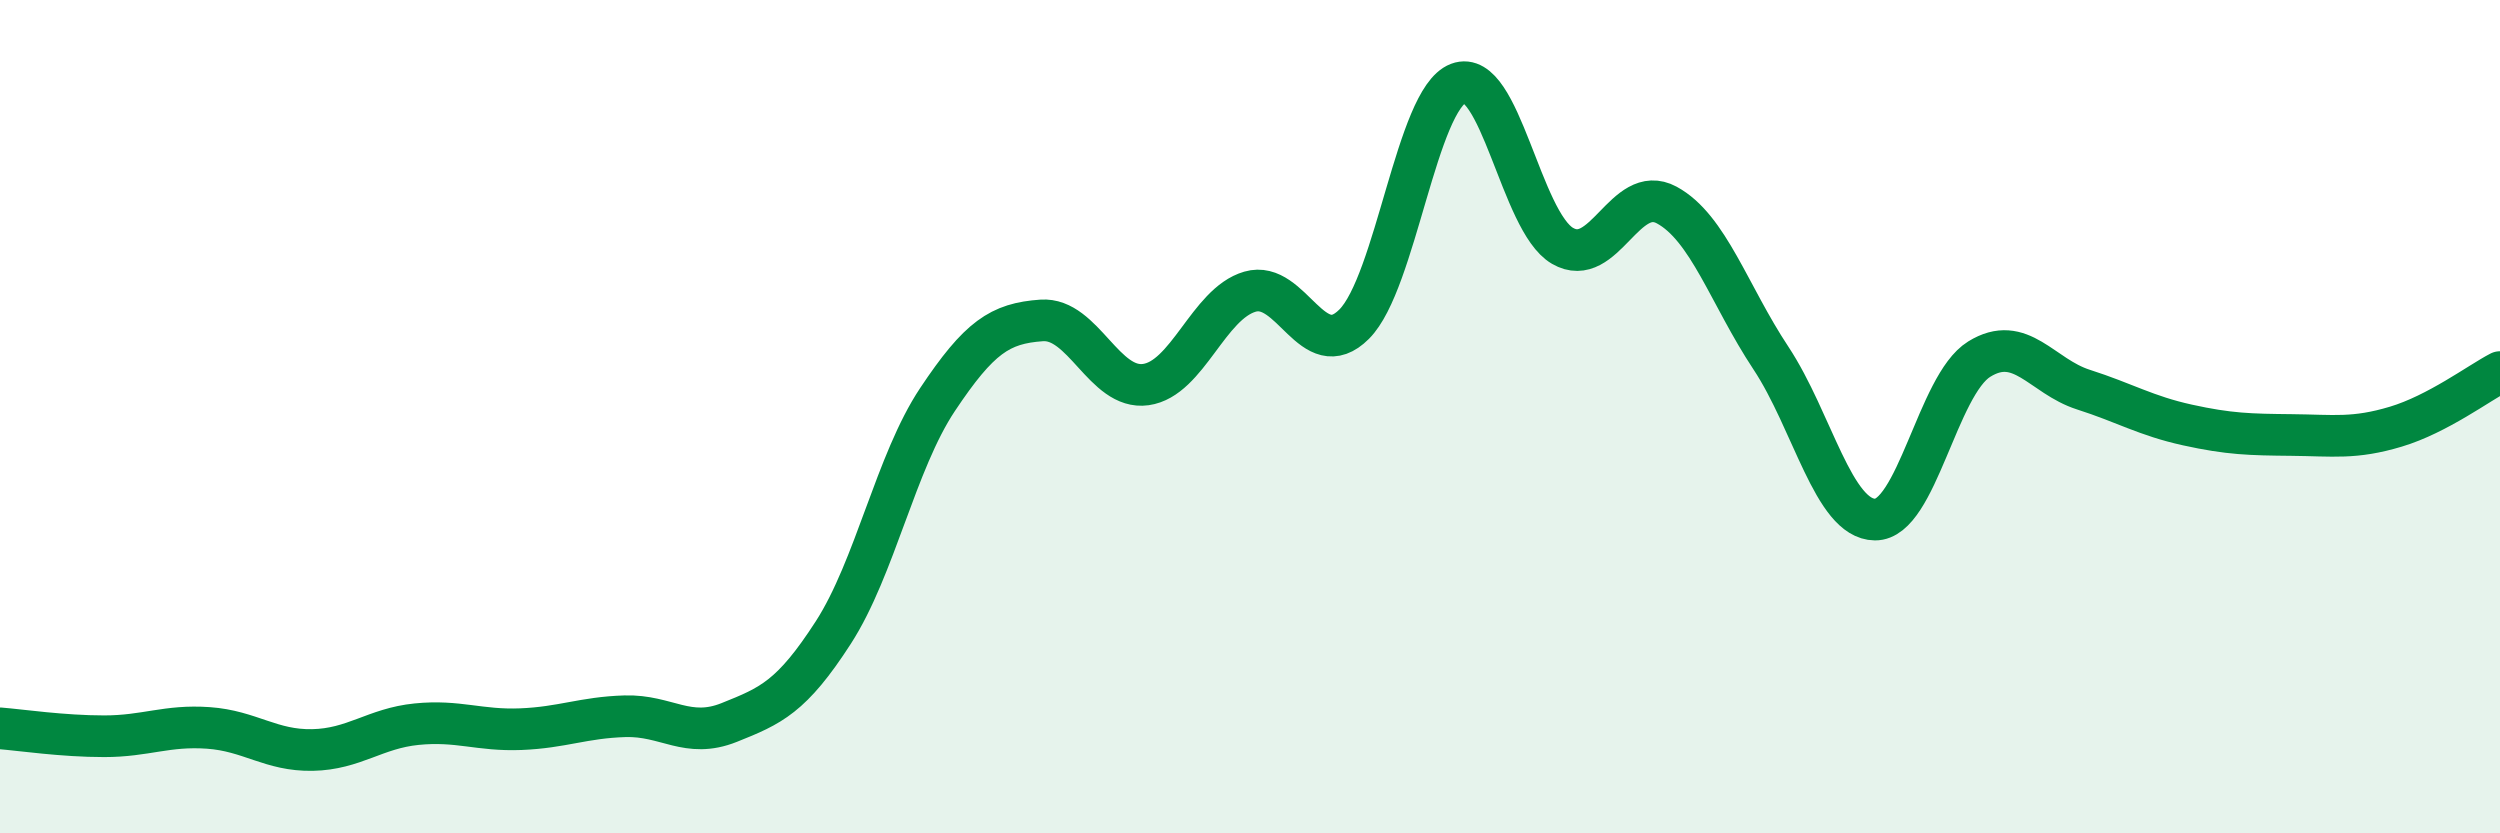 
    <svg width="60" height="20" viewBox="0 0 60 20" xmlns="http://www.w3.org/2000/svg">
      <path
        d="M 0,17.48 C 0.5,17.52 1.5,17.67 2.5,17.67 C 3.5,17.67 4,17.4 5,17.47 C 6,17.54 6.5,18.02 7.5,18 C 8.5,17.98 9,17.48 10,17.38 C 11,17.28 11.5,17.54 12.5,17.5 C 13.5,17.46 14,17.22 15,17.19 C 16,17.16 16.5,17.74 17.5,17.34 C 18.5,16.94 19,16.73 20,15.18 C 21,13.63 21.5,11.09 22.5,9.59 C 23.5,8.09 24,7.76 25,7.69 C 26,7.62 26.5,9.37 27.5,9.23 C 28.5,9.09 29,7.29 30,7 C 31,6.71 31.5,8.78 32.5,7.78 C 33.5,6.78 34,2.38 35,2 C 36,1.62 36.5,5.32 37.5,5.9 C 38.5,6.48 39,4.38 40,4.92 C 41,5.46 41.5,7.08 42.5,8.59 C 43.5,10.1 44,12.46 45,12.47 C 46,12.48 46.5,9.24 47.5,8.62 C 48.5,8 49,9.03 50,9.35 C 51,9.67 51.5,9.98 52.5,10.2 C 53.5,10.42 54,10.43 55,10.44 C 56,10.45 56.5,10.54 57.5,10.24 C 58.5,9.94 59.5,9.19 60,8.93L60 20L0 20Z"
        fill="#008740"
        opacity="0.1"
        stroke-linecap="round"
        stroke-linejoin="round"
      />
      <path
        d="M 0,17.48 C 0.5,17.52 1.5,17.67 2.5,17.67 C 3.5,17.67 4,17.4 5,17.47 C 6,17.54 6.5,18.02 7.5,18 C 8.5,17.98 9,17.48 10,17.38 C 11,17.28 11.5,17.54 12.5,17.5 C 13.5,17.46 14,17.22 15,17.19 C 16,17.16 16.5,17.74 17.5,17.34 C 18.5,16.94 19,16.73 20,15.18 C 21,13.63 21.5,11.09 22.5,9.59 C 23.5,8.09 24,7.76 25,7.69 C 26,7.62 26.5,9.37 27.5,9.23 C 28.5,9.09 29,7.29 30,7 C 31,6.71 31.5,8.78 32.5,7.78 C 33.5,6.78 34,2.38 35,2 C 36,1.62 36.5,5.32 37.5,5.9 C 38.5,6.48 39,4.38 40,4.92 C 41,5.46 41.5,7.08 42.5,8.59 C 43.5,10.1 44,12.46 45,12.47 C 46,12.48 46.5,9.24 47.5,8.62 C 48.5,8 49,9.03 50,9.35 C 51,9.67 51.5,9.98 52.5,10.2 C 53.5,10.42 54,10.43 55,10.44 C 56,10.45 56.5,10.54 57.5,10.24 C 58.5,9.94 59.5,9.19 60,8.93"
        stroke="#008740"
        stroke-width="1"
        fill="none"
        stroke-linecap="round"
        stroke-linejoin="round"
      />
    </svg>
  